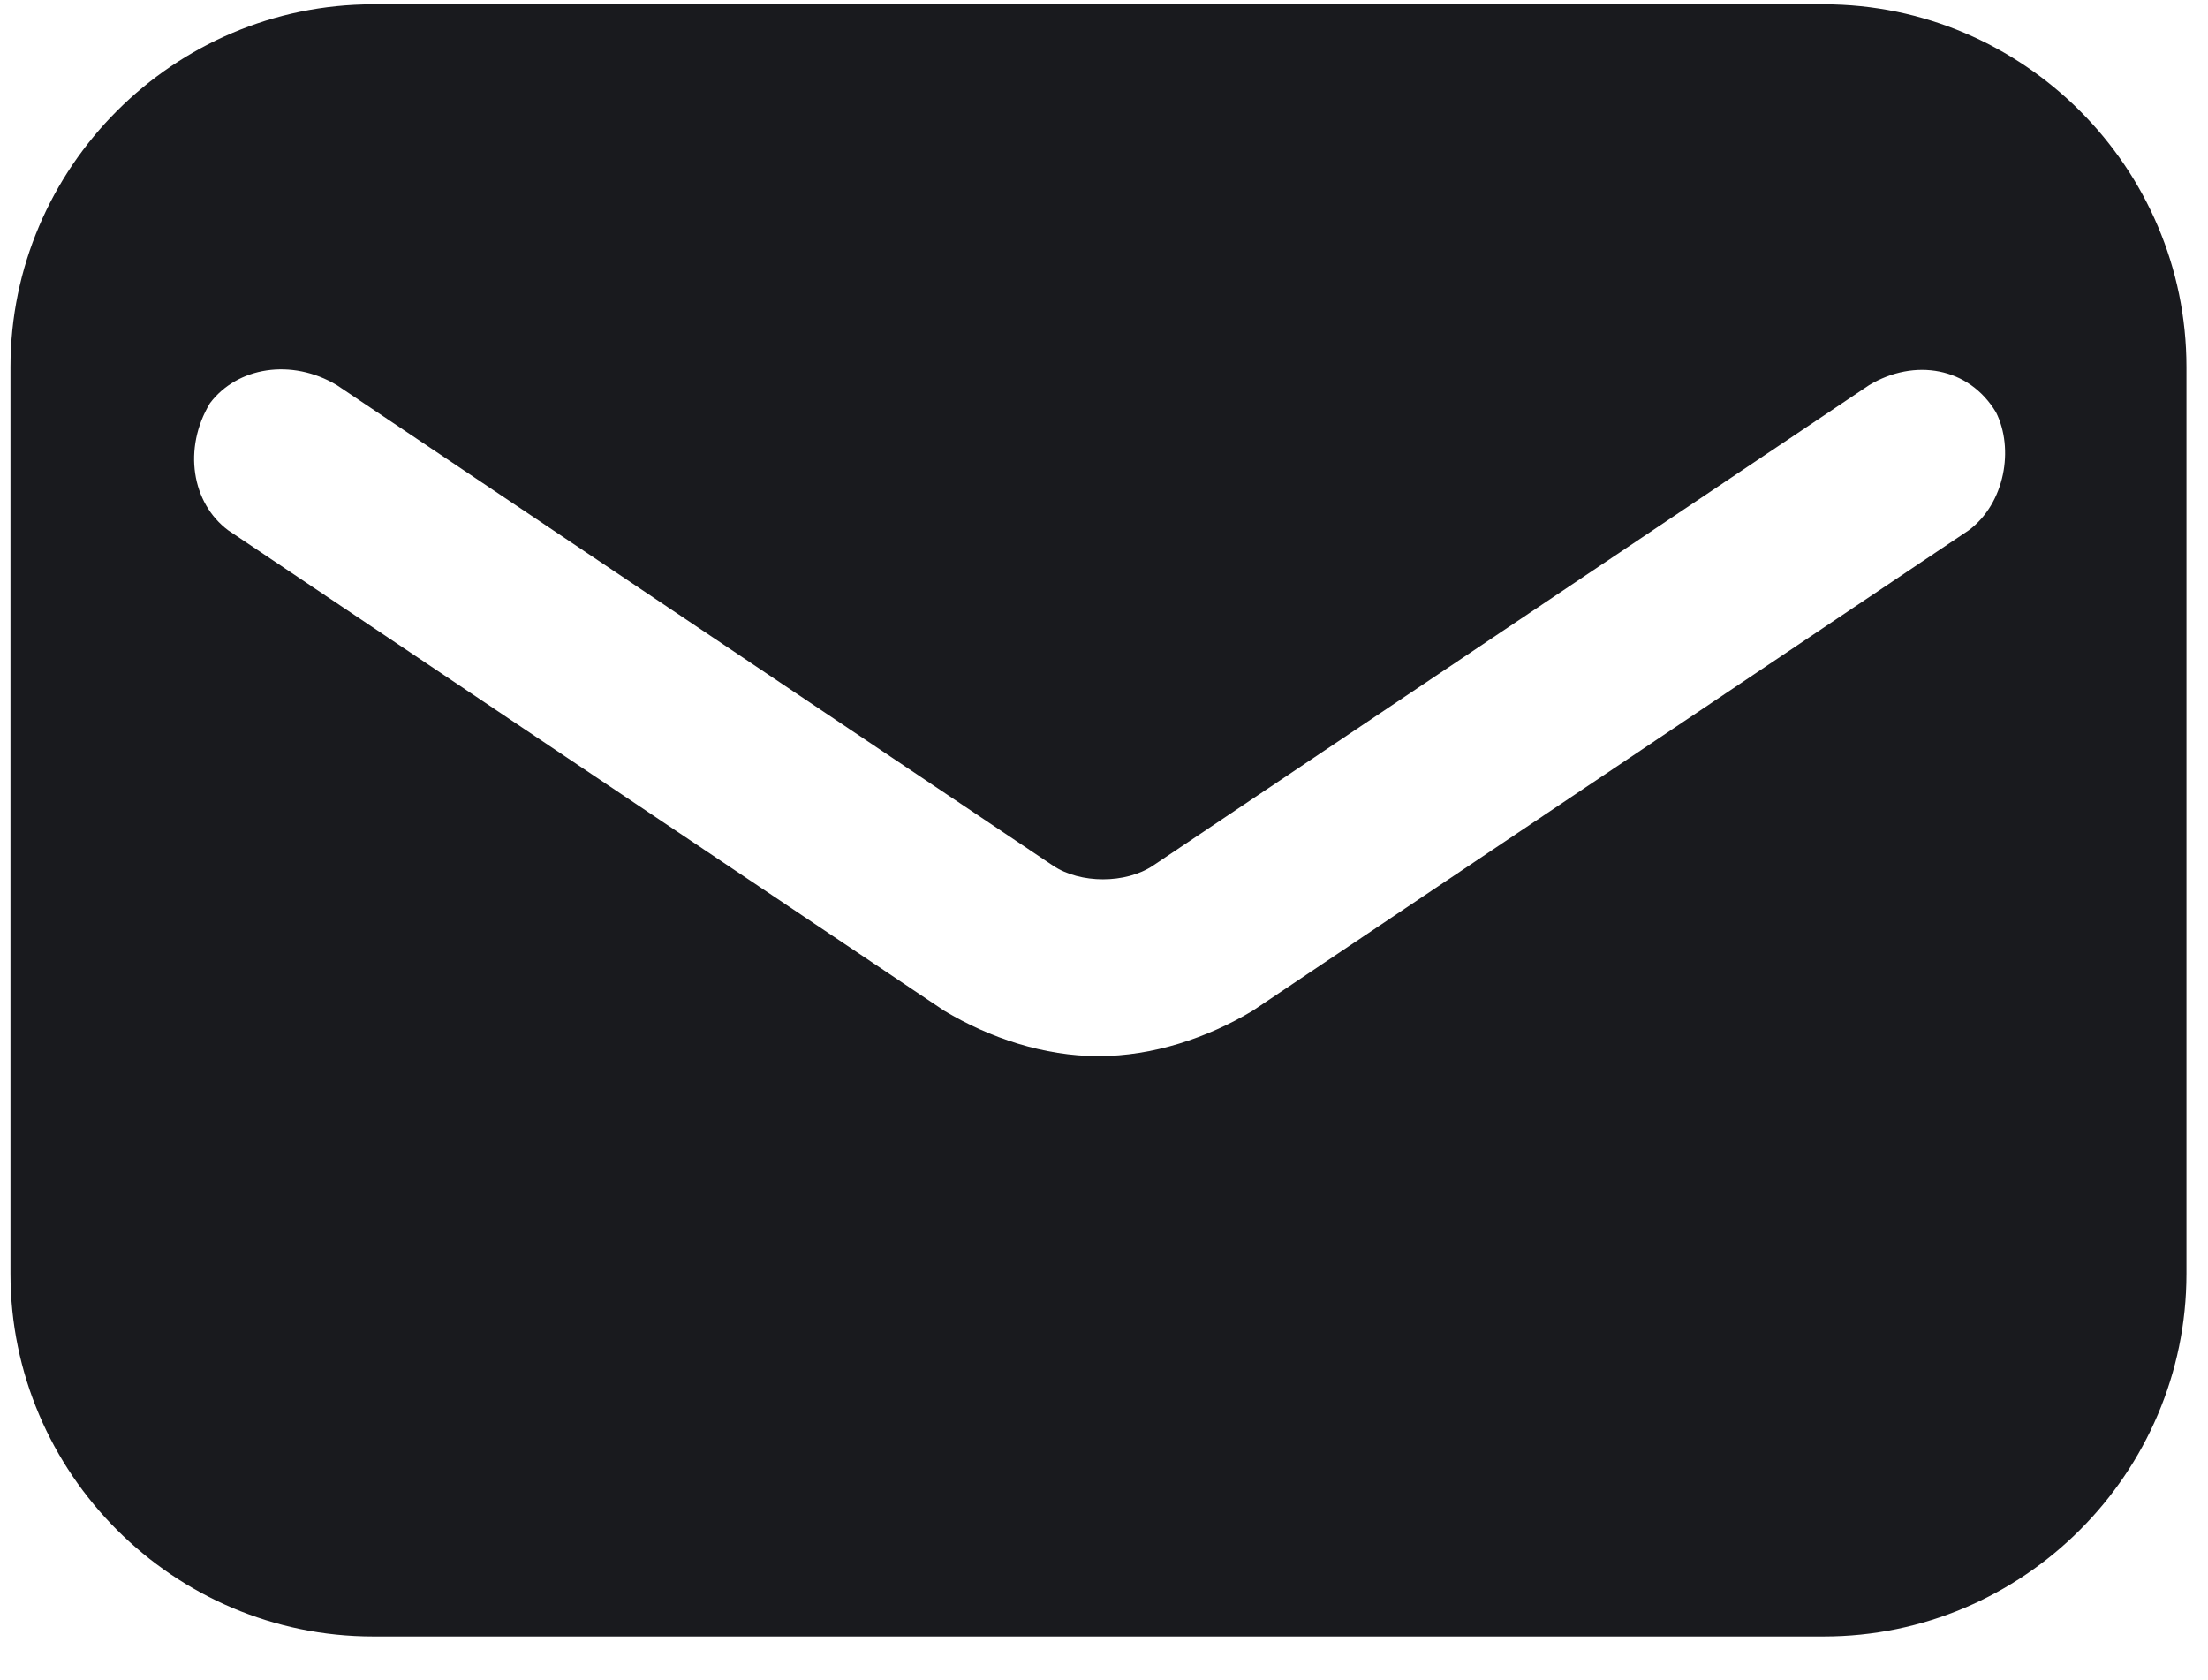 <svg width="46" height="35" viewBox="0 0 46 35" fill="none" xmlns="http://www.w3.org/2000/svg">
<path d="M37.996 0.09H7.773C3.618 0.09 0.218 3.49 0.218 7.645V26.534C0.218 30.69 3.618 34.09 7.773 34.09H37.996C42.151 34.09 45.551 30.69 45.551 26.534V7.645C45.551 3.49 42.151 0.09 37.996 0.09ZM41.018 11.045L26.096 21.056C25.151 21.623 24.018 22.001 22.884 22.001C21.751 22.001 20.618 21.623 19.673 21.056L4.751 11.045C3.996 10.479 3.807 9.345 4.373 8.401C4.94 7.645 6.073 7.457 7.018 8.023L21.94 18.034C22.507 18.412 23.451 18.412 24.018 18.034L38.94 8.023C39.884 7.457 41.018 7.645 41.584 8.59C41.962 9.345 41.773 10.479 41.018 11.045Z" fill="#191A1E"/>
</svg>
